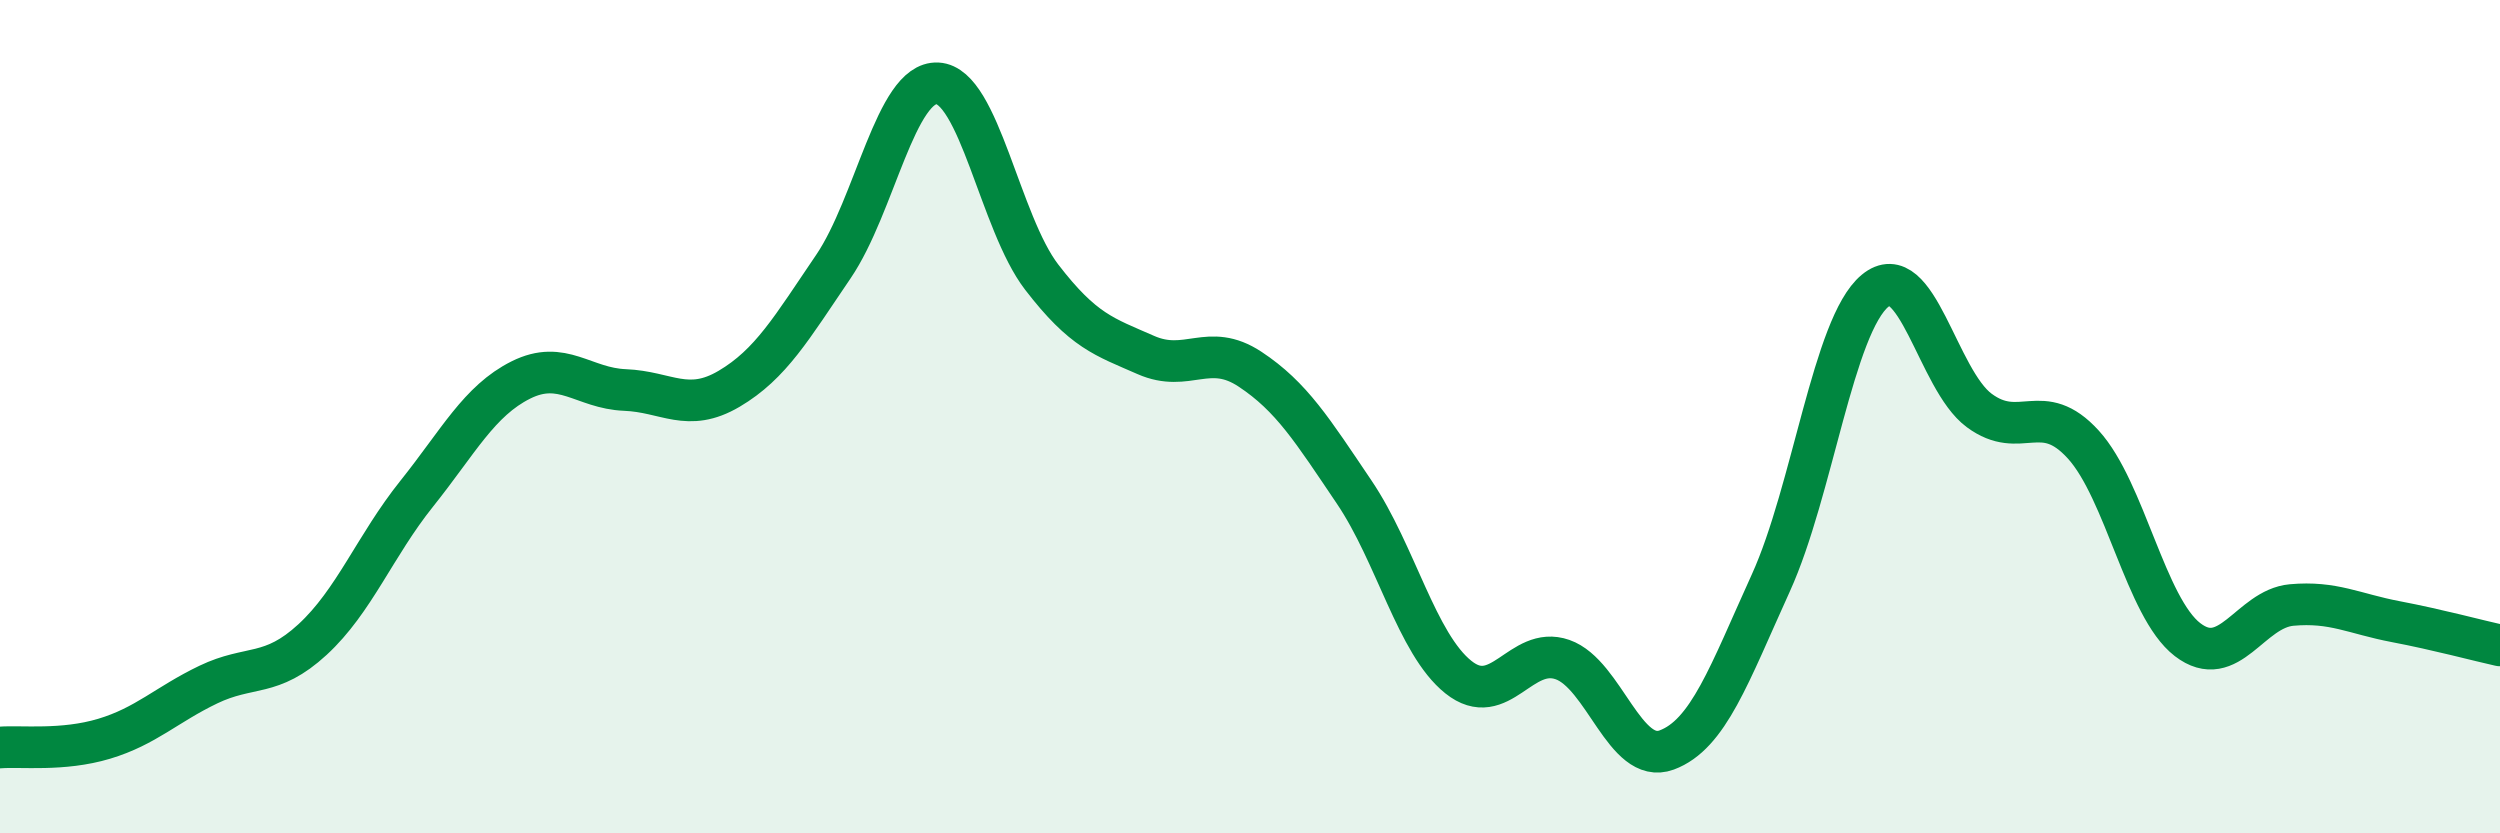 
    <svg width="60" height="20" viewBox="0 0 60 20" xmlns="http://www.w3.org/2000/svg">
      <path
        d="M 0,17.94 C 0.5,17.9 1.5,18.03 2.5,17.73 C 3.5,17.43 4,16.91 5,16.43 C 6,15.95 6.5,16.27 7.5,15.35 C 8.5,14.43 9,13.1 10,11.85 C 11,10.6 11.5,9.62 12.5,9.12 C 13.5,8.62 14,9.32 15,9.36 C 16,9.4 16.5,9.92 17.5,9.33 C 18.5,8.74 19,7.87 20,6.4 C 21,4.93 21.5,1.95 22.5,2 C 23.5,2.05 24,5.35 25,6.65 C 26,7.95 26.5,8.08 27.5,8.52 C 28.5,8.96 29,8.2 30,8.86 C 31,9.52 31.5,10.33 32.5,11.81 C 33.5,13.29 34,15.45 35,16.25 C 36,17.05 36.5,15.48 37.5,15.83 C 38.5,16.18 39,18.37 40,18 C 41,17.63 41.5,16.19 42.5,13.99 C 43.5,11.79 44,7.81 45,6.98 C 46,6.15 46.5,9.11 47.5,9.85 C 48.5,10.59 49,9.57 50,10.67 C 51,11.77 51.5,14.58 52.5,15.35 C 53.5,16.12 54,14.61 55,14.52 C 56,14.43 56.5,14.73 57.5,14.92 C 58.5,15.11 59.5,15.38 60,15.49L60 20L0 20Z"
        fill="#008740"
        opacity="0.1"
        stroke-linecap="round"
        stroke-linejoin="round"
      />
      <path
        d="M 0,17.94 C 0.5,17.9 1.5,18.03 2.5,17.73 C 3.5,17.43 4,16.91 5,16.43 C 6,15.95 6.5,16.27 7.5,15.35 C 8.5,14.43 9,13.1 10,11.85 C 11,10.6 11.5,9.62 12.5,9.12 C 13.5,8.62 14,9.32 15,9.36 C 16,9.4 16.5,9.92 17.5,9.33 C 18.5,8.74 19,7.87 20,6.4 C 21,4.93 21.5,1.95 22.5,2 C 23.5,2.05 24,5.35 25,6.65 C 26,7.95 26.5,8.08 27.5,8.52 C 28.5,8.96 29,8.2 30,8.86 C 31,9.52 31.5,10.33 32.5,11.81 C 33.5,13.29 34,15.45 35,16.25 C 36,17.05 36.5,15.48 37.5,15.83 C 38.5,16.18 39,18.37 40,18 C 41,17.63 41.5,16.19 42.5,13.99 C 43.5,11.79 44,7.81 45,6.98 C 46,6.15 46.5,9.11 47.5,9.85 C 48.5,10.59 49,9.57 50,10.67 C 51,11.77 51.5,14.58 52.5,15.35 C 53.5,16.12 54,14.61 55,14.52 C 56,14.43 56.5,14.73 57.5,14.92 C 58.5,15.11 59.5,15.38 60,15.49"
        stroke="#008740"
        stroke-width="1"
        fill="none"
        stroke-linecap="round"
        stroke-linejoin="round"
      />
    </svg>
  